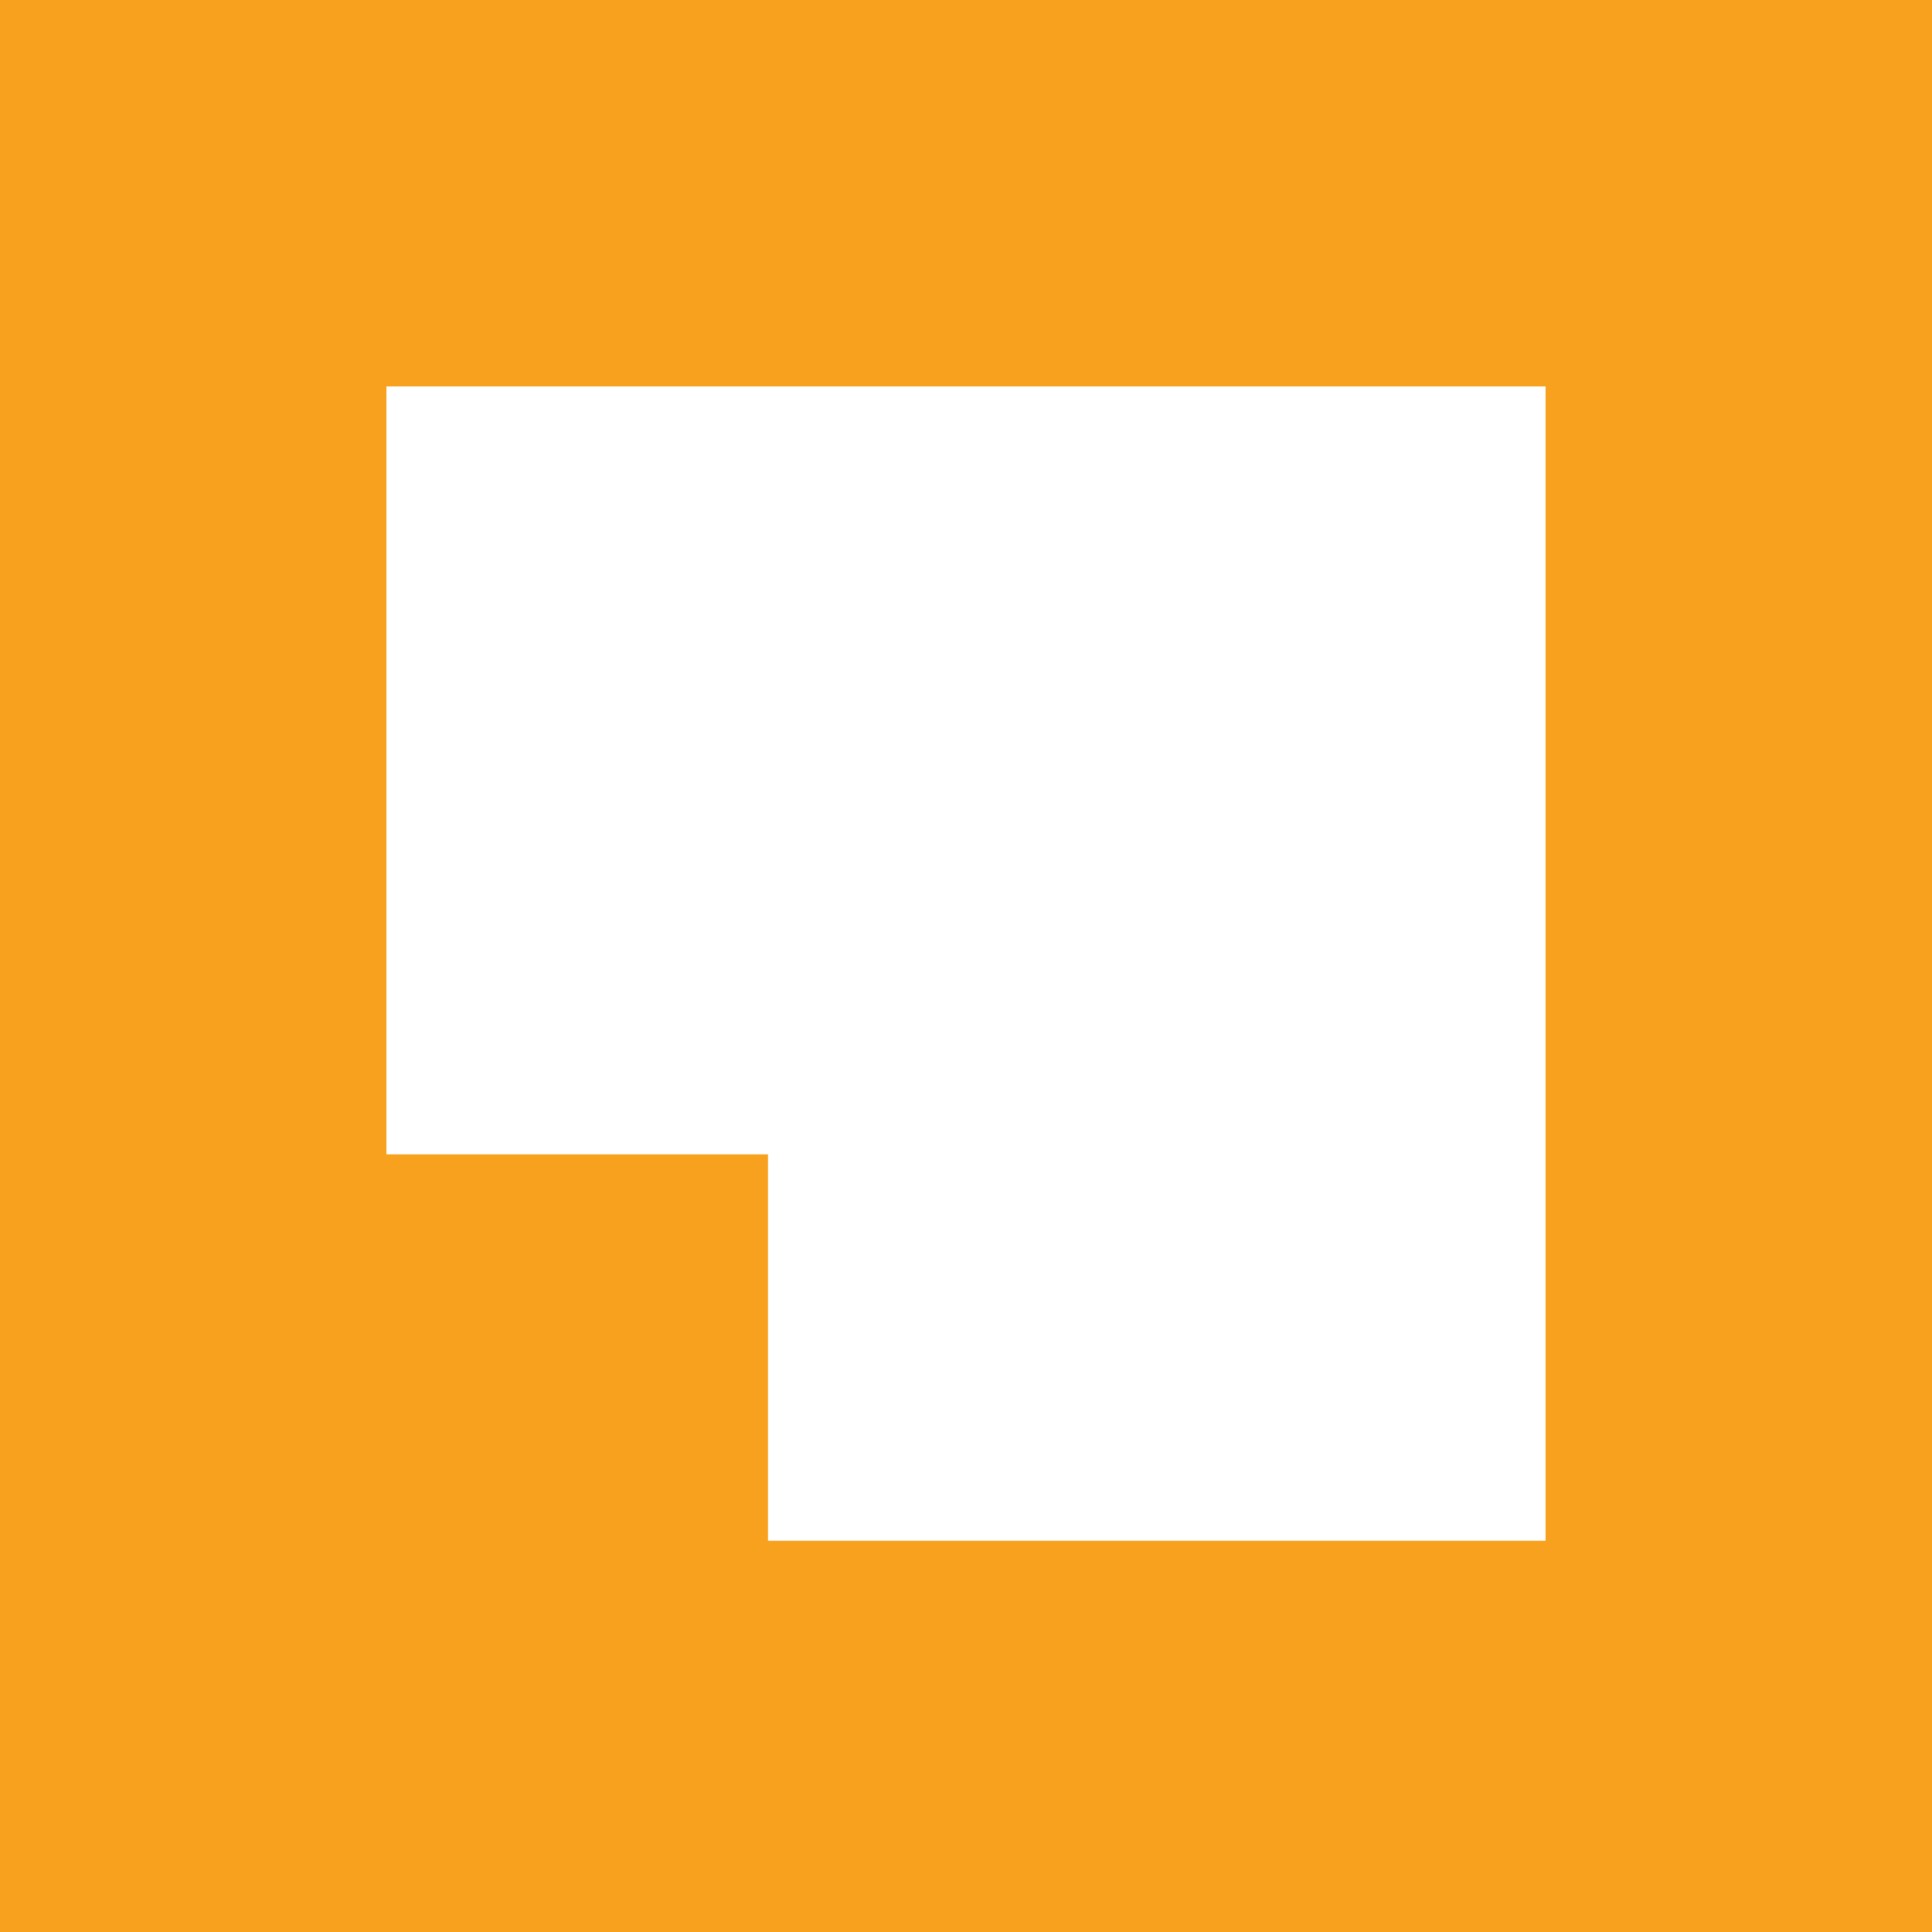 <svg version="1.1" id="Layer_1" xmlns:x="ns_extend;" xmlns:i="ns_ai;" xmlns:graph="ns_graphs;" xmlns="http://www.w3.org/2000/svg" xmlns:xlink="http://www.w3.org/1999/xlink" x="0px" y="0px" viewBox="0 0 40 40" style="enable-background:new 0 0 40 40;" xml:space="preserve">
 <style type="text/css">
  .st0{fill-rule:evenodd;clip-rule:evenodd;fill:#F7A11E;}
 </style>
 <g id="Current-Designs">
  <g id="IEX_Masterbrand_NAV_Closed" transform="translate(-250, -23)">
   <g id="IEXLogo_x2F_Color" transform="translate(250, 23)">
    <g id="Group-9">
     <path id="Fill-1" class="st0" d="M0,40h40V0H0V40z M8,8H32v23.9H15.9v-8H8V8z">
     </path>
    </g>
   </g>
  </g>
 </g>
</svg>